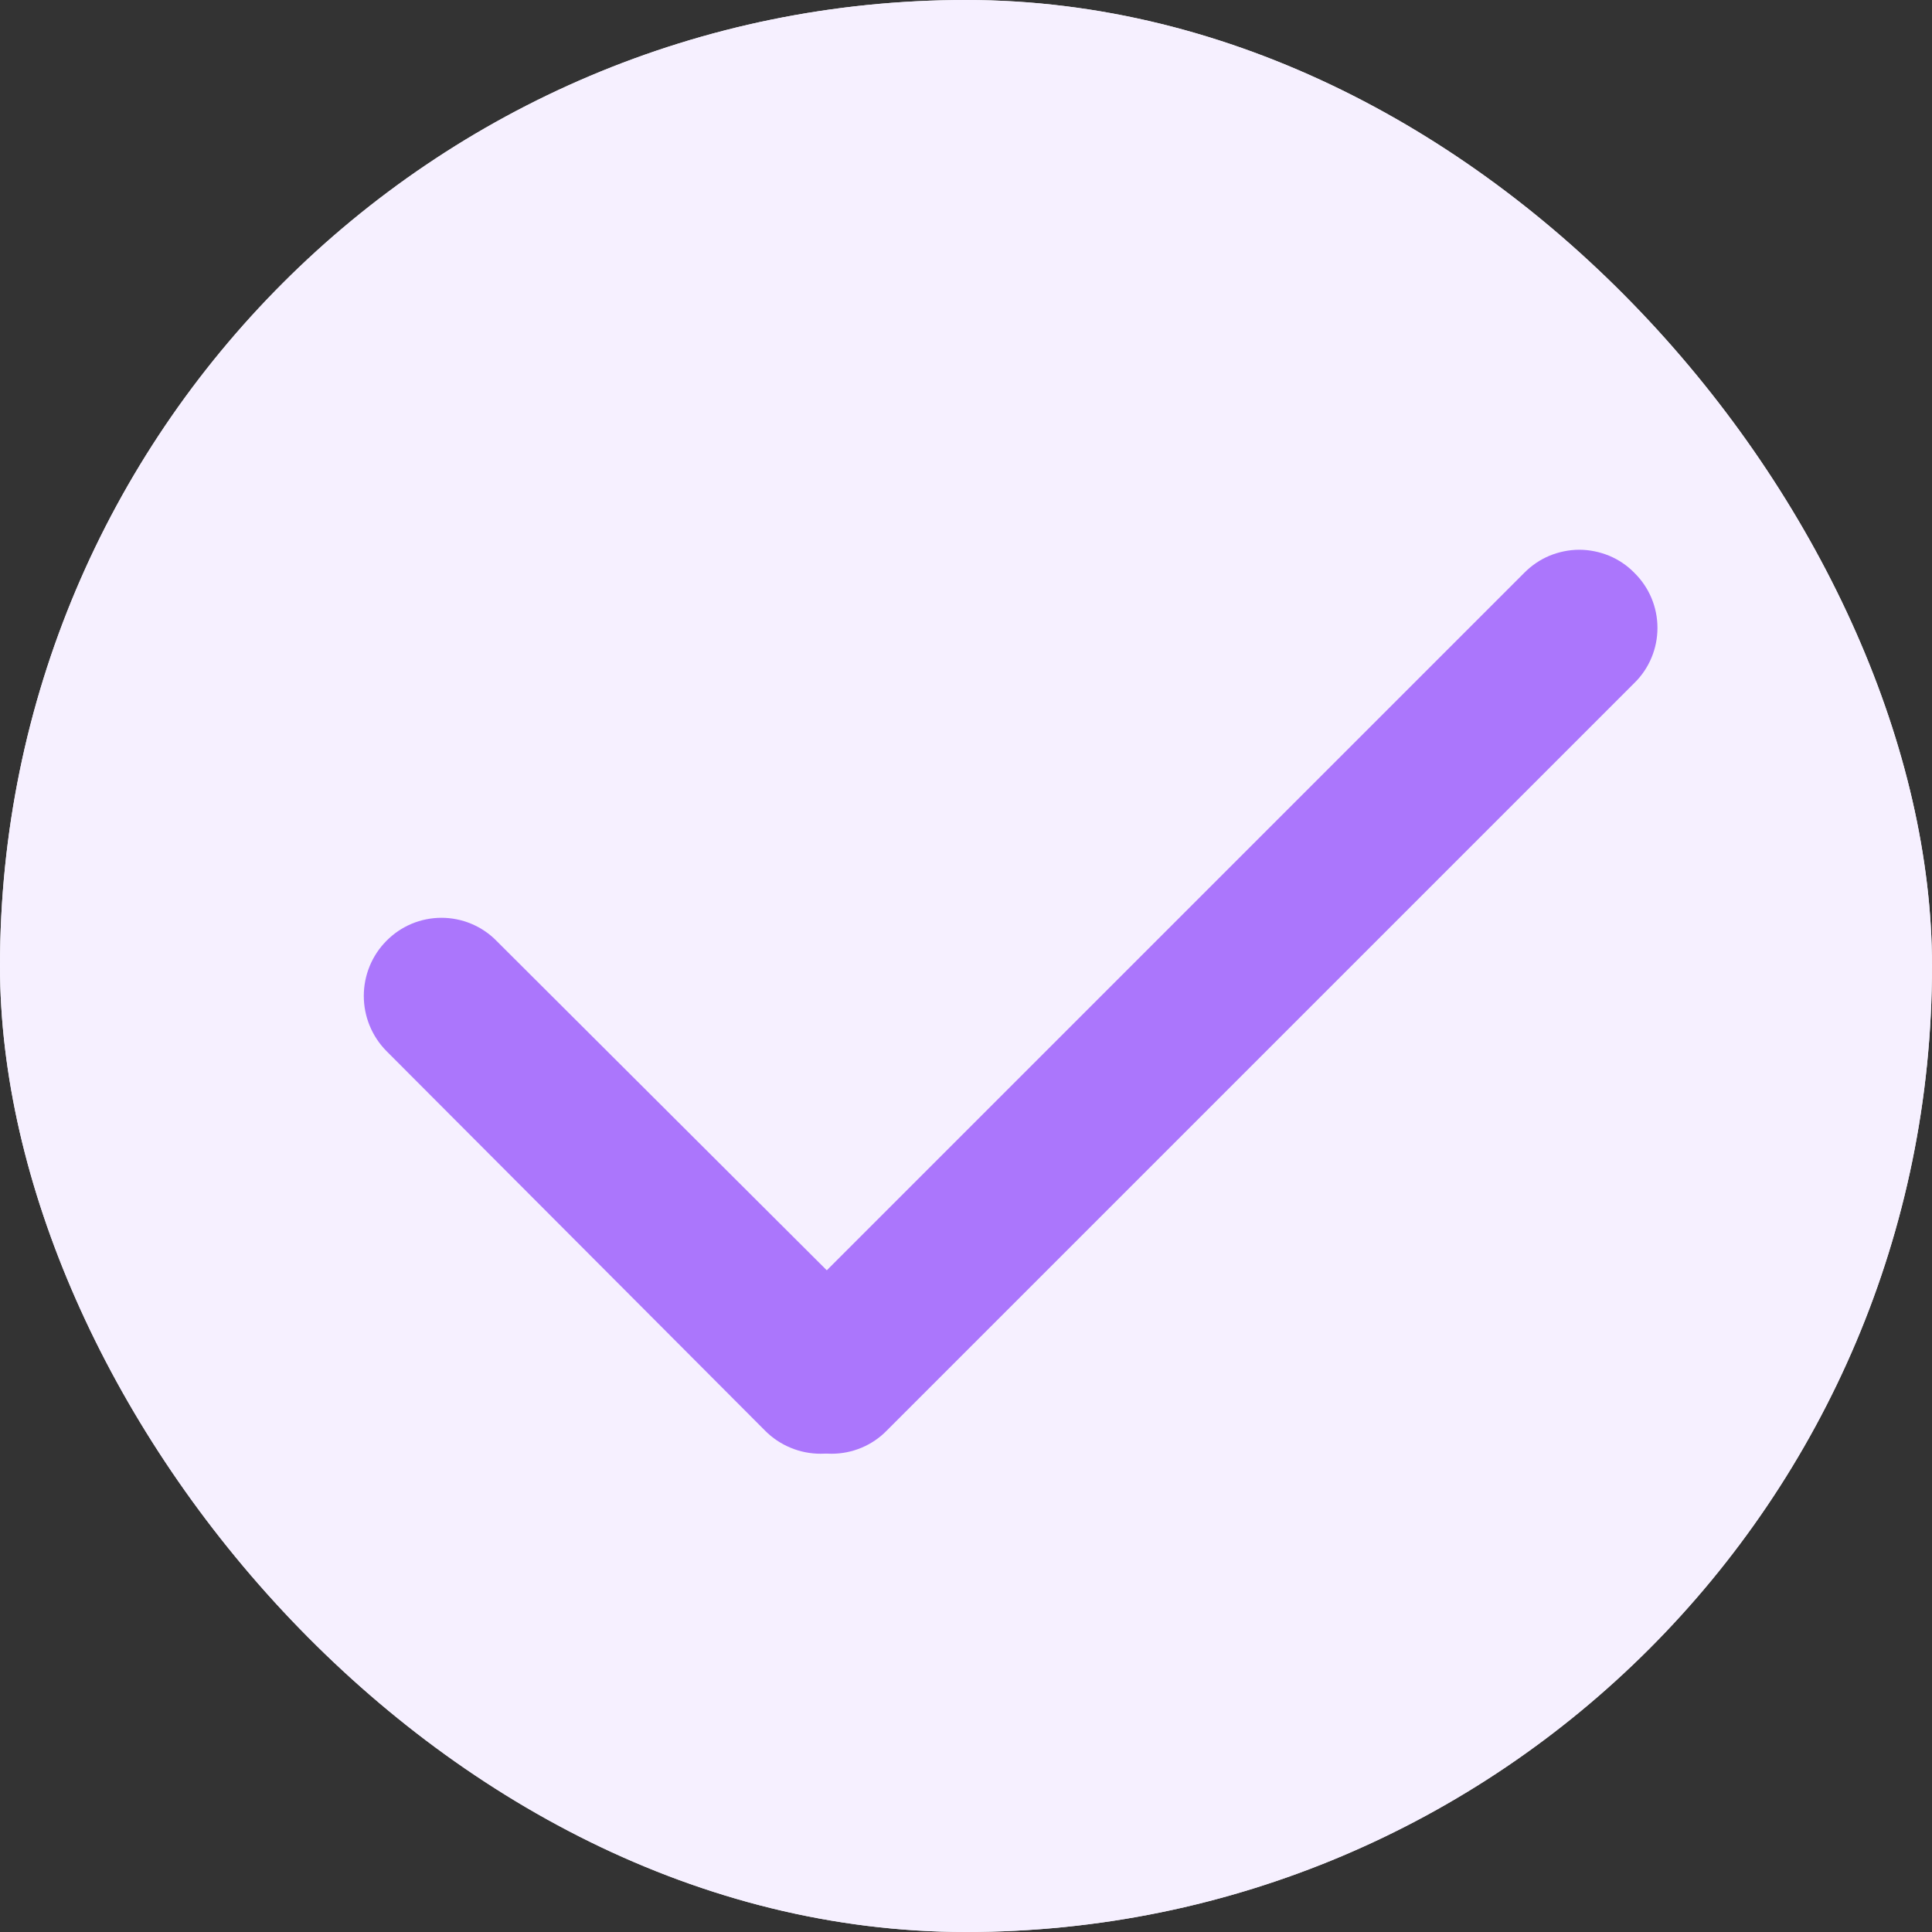 <svg width="20" height="20" viewBox="0 0 20 20" fill="none" xmlns="http://www.w3.org/2000/svg">
<rect x="0" y="0" width="20" height="20" fill="#333333" stroke="none"/>
<g clip-path="url(#clip0_195_12172)">
<rect width="20" height="20" rx="10" fill="#EEEEEE"/>
<g clip-path="url(#clip1_195_12172)">
<g clip-path="url(#clip2_195_12172)">
<path d="M10 20C15.523 20 20 15.523 20 10C20 4.477 15.523 0 10 0C4.477 0 0 4.477 0 10C0 15.523 4.477 20 10 20Z" fill="#F6F0FF"/>
<path d="M9.07 14.81C8.995 14.886 8.905 14.946 8.807 14.987C8.708 15.028 8.602 15.049 8.495 15.049C8.388 15.049 8.282 15.028 8.184 14.987C8.085 14.946 7.995 14.886 7.92 14.81L4 10.88C3.85 10.728 3.766 10.523 3.766 10.31C3.766 10.096 3.85 9.891 4 9.74C4.075 9.664 4.163 9.604 4.261 9.563C4.359 9.522 4.464 9.501 4.57 9.501C4.676 9.501 4.781 9.522 4.879 9.563C4.977 9.604 5.066 9.664 5.14 9.74L9.08 13.67C9.229 13.823 9.312 14.028 9.31 14.242C9.308 14.455 9.222 14.659 9.07 14.81Z" fill="#AB76FC"/>
<path d="M16.919 5.93C16.995 6.005 17.055 6.093 17.096 6.191C17.137 6.289 17.158 6.394 17.158 6.5C17.158 6.606 17.137 6.711 17.096 6.809C17.055 6.907 16.995 6.996 16.919 7.07L9.179 14.81C9.105 14.886 9.016 14.946 8.918 14.987C8.82 15.028 8.715 15.049 8.609 15.049C8.503 15.049 8.398 15.028 8.3 14.987C8.202 14.946 8.114 14.886 8.039 14.81C7.889 14.658 7.805 14.454 7.805 14.24C7.805 14.027 7.889 13.822 8.039 13.67L15.779 5.93C15.854 5.854 15.942 5.794 16.04 5.753C16.138 5.713 16.243 5.691 16.349 5.691C16.455 5.691 16.56 5.713 16.658 5.753C16.756 5.794 16.845 5.854 16.919 5.93Z" fill="#AB76FC"/>
</g>
</g>
</g>
<defs>
<clipPath id="clip0_195_12172">
<rect width="20" height="20" rx="10" fill="white"/>
</clipPath>
<clipPath id="clip1_195_12172">
<rect width="20" height="20" fill="white"/>
</clipPath>
<clipPath id="clip2_195_12172">
<rect width="20" height="20" fill="white"/>
</clipPath>
</defs>
</svg>
